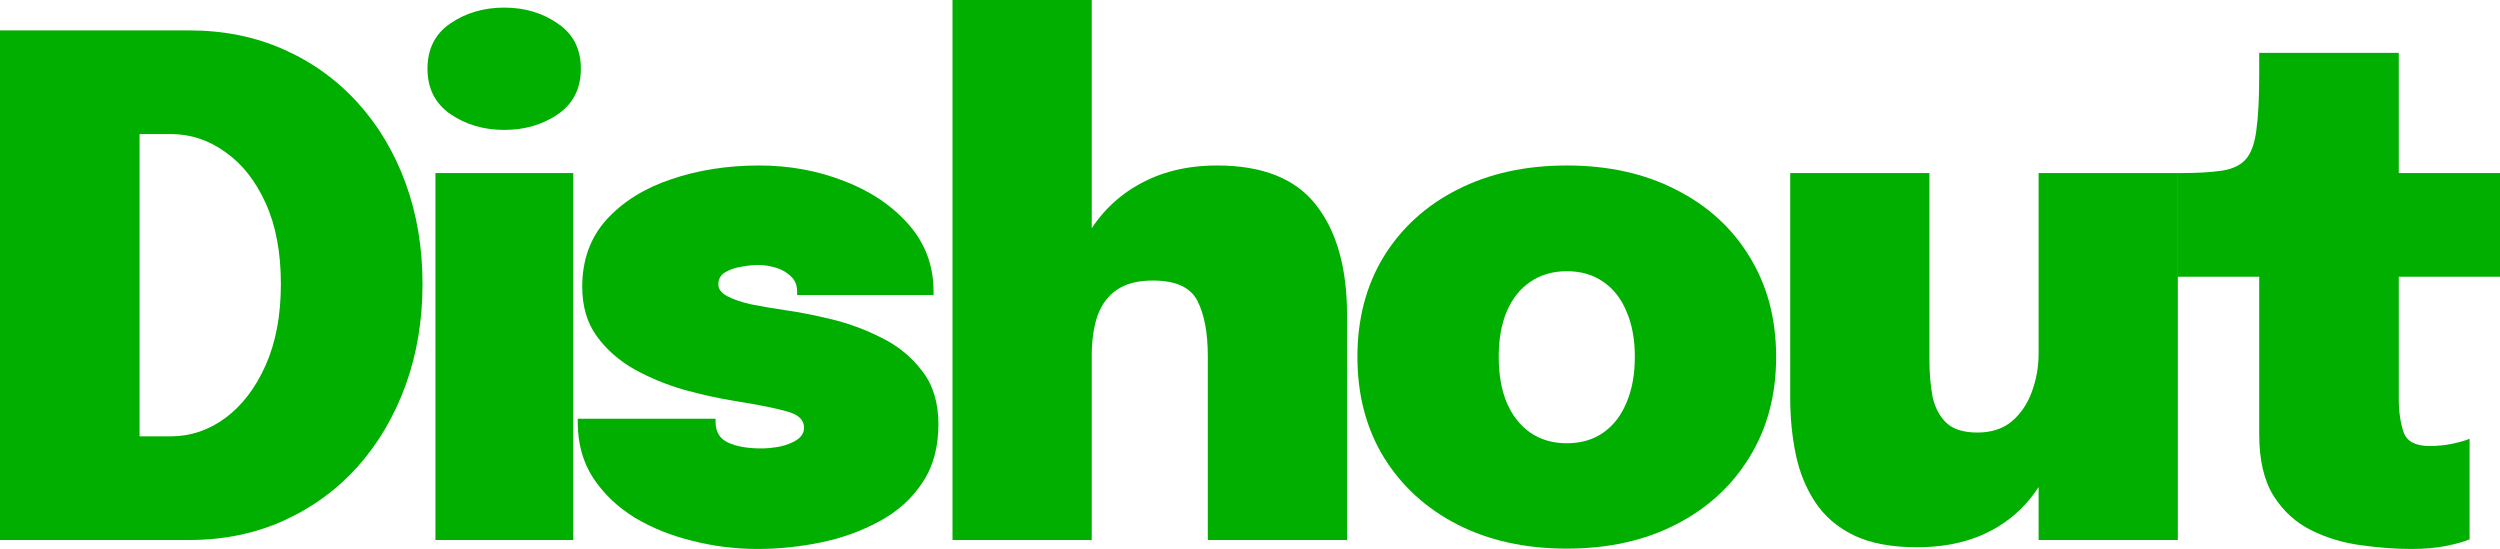<svg width="815" height="179" viewBox="0 0 815 179" fill="none" xmlns="http://www.w3.org/2000/svg"><path d="M0 176.035V9.911H61.719C72.907 9.911 83.156 11.976 92.466 16.106C101.777 20.235 109.811 26.017 116.569 33.45C123.326 40.883 128.545 49.631 132.224 59.692C135.903 69.753 137.742 80.716 137.742 92.579C137.742 104.442 135.903 115.442 132.224 125.579C128.545 135.715 123.326 144.575 116.569 152.158C109.811 159.667 101.777 165.523 92.466 169.728C83.156 173.933 72.907 176.035 61.719 176.035H0ZM45.501 162.745L25.003 142.247H55.638C62.095 142.247 68.026 140.257 73.433 136.278C78.914 132.223 83.306 126.48 86.61 119.046C89.914 111.613 91.566 102.79 91.566 92.579C91.566 82.292 89.914 73.507 86.61 66.224C83.306 58.941 78.914 53.385 73.433 49.556C68.026 45.651 62.095 43.699 55.638 43.699H25.003L45.501 23.201V162.745Z" fill="#01AF00"/><path d="M141.948 176.035V56.426H186.886V176.035H141.948ZM164.361 42.348C157.679 42.348 151.822 40.621 146.791 37.167C141.836 33.713 139.358 28.795 139.358 22.413C139.358 15.955 141.836 11.037 146.791 7.659C151.822 4.205 157.679 2.478 164.361 2.478C171.044 2.478 176.863 4.205 181.818 7.659C186.849 11.037 189.364 15.955 189.364 22.413C189.364 28.87 186.849 33.825 181.818 37.279C176.863 40.658 171.044 42.348 164.361 42.348Z" fill="#01AF00"/><path d="M246.908 178.963C239.85 178.963 232.867 178.1 225.959 176.373C219.051 174.721 212.744 172.206 207.038 168.827C201.406 165.373 196.864 161.056 193.41 155.875C190.031 150.694 188.342 144.612 188.342 137.63C188.342 137.479 188.342 137.292 188.342 137.066C188.342 136.841 188.342 136.653 188.342 136.503H233.28C233.28 136.653 233.28 136.841 233.28 137.066C233.28 137.292 233.28 137.479 233.28 137.63C233.28 140.783 234.631 142.998 237.334 144.275C240.037 145.551 243.679 146.189 248.259 146.189C249.911 146.189 251.826 146.001 254.003 145.626C256.18 145.176 258.058 144.462 259.634 143.486C261.286 142.435 262.112 141.083 262.112 139.432C262.112 136.954 260.385 135.227 256.931 134.251C253.553 133.2 247.621 131.998 239.136 130.647C234.031 129.821 228.625 128.619 222.918 127.043C217.212 125.391 211.843 123.176 206.812 120.398C201.782 117.544 197.69 113.94 194.536 109.586C191.383 105.231 189.806 99.862 189.806 93.48C189.806 84.77 192.434 77.487 197.69 71.63C203.021 65.774 210.041 61.381 218.751 58.453C227.536 55.45 237.109 53.948 247.471 53.948C257.307 53.948 266.542 55.638 275.177 59.016C283.812 62.32 290.832 67.05 296.238 73.207C301.644 79.364 304.347 86.647 304.347 95.057C304.347 95.207 304.347 95.395 304.347 95.62C304.347 95.845 304.347 96.033 304.347 96.183H259.86C259.86 96.033 259.86 95.845 259.86 95.62C259.86 95.395 259.86 95.207 259.86 95.057C259.86 92.954 259.184 91.302 257.832 90.101C256.556 88.825 254.942 87.886 252.989 87.285C251.037 86.685 249.085 86.385 247.133 86.385C245.631 86.385 243.829 86.572 241.727 86.948C239.699 87.248 237.935 87.849 236.433 88.75C234.932 89.651 234.181 90.965 234.181 92.692C234.181 94.193 235.119 95.47 236.996 96.521C238.949 97.572 241.577 98.473 244.88 99.224C248.259 99.9 252.013 100.538 256.143 101.139C260.423 101.739 265.378 102.715 271.01 104.067C276.641 105.418 282.122 107.446 287.453 110.149C292.784 112.777 297.177 116.381 300.63 120.961C304.159 125.466 305.924 131.247 305.924 138.305C305.924 145.889 304.159 152.271 300.63 157.452C297.177 162.633 292.521 166.8 286.665 169.953C280.883 173.107 274.539 175.397 267.631 176.824C260.723 178.25 253.815 178.963 246.908 178.963Z" fill="#01AF00"/><path d="M393.746 176.035V134.814C393.746 133.613 393.746 131.81 393.746 129.408C393.746 126.93 393.746 124.452 393.746 121.974C393.746 119.422 393.746 117.469 393.746 116.118C393.746 108.534 392.62 102.528 390.368 98.098C388.115 93.668 383.272 91.453 375.839 91.453C371.033 91.453 367.166 92.429 364.238 94.381C361.31 96.333 359.17 99.149 357.818 102.828C356.542 106.507 355.904 110.937 355.904 116.118L347.119 107.108C347.119 96.145 349.184 86.722 353.313 78.838C357.443 70.88 363.225 64.76 370.658 60.48C378.091 56.126 386.801 53.948 396.787 53.948C411.579 53.948 422.316 58.228 428.999 66.787C435.756 75.347 439.135 87.323 439.135 102.715C439.135 106.545 439.135 111.312 439.135 117.019C439.135 122.65 439.135 129.558 439.135 137.742V176.035H393.746ZM310.515 176.035V0H355.904V176.035H310.515Z" fill="#01AF00"/><path d="M510.769 178.851C497.254 178.851 485.353 176.223 475.066 170.967C464.855 165.711 456.858 158.39 451.077 149.005C445.37 139.619 442.517 128.732 442.517 116.343C442.517 103.954 445.37 93.067 451.077 83.681C456.858 74.296 464.855 67.013 475.066 61.832C485.353 56.576 497.254 53.948 510.769 53.948C524.284 53.948 536.147 56.576 546.359 61.832C556.646 67.013 564.642 74.296 570.348 83.681C576.13 93.067 579.021 103.954 579.021 116.343C579.021 128.732 576.13 139.619 570.348 149.005C564.642 158.39 556.646 165.711 546.359 170.967C536.147 176.223 524.284 178.851 510.769 178.851ZM510.769 144.5C515.424 144.5 519.404 143.336 522.707 141.008C526.011 138.681 528.526 135.415 530.253 131.21C532.055 127.005 532.956 122.05 532.956 116.343C532.956 110.637 532.055 105.719 530.253 101.589C528.526 97.384 526.011 94.156 522.707 91.903C519.404 89.576 515.424 88.412 510.769 88.412C506.189 88.412 502.209 89.576 498.831 91.903C495.527 94.156 492.974 97.384 491.172 101.589C489.445 105.719 488.582 110.637 488.582 116.343C488.582 122.05 489.445 127.005 491.172 131.21C492.974 135.415 495.527 138.681 498.831 141.008C502.209 143.336 506.189 144.5 510.769 144.5Z" fill="#01AF00"/><path d="M624.942 178.4C616.533 178.4 609.625 177.086 604.219 174.458C598.888 171.83 594.721 168.226 591.718 163.646C588.714 159.066 586.612 153.885 585.411 148.104C584.209 142.247 583.609 136.128 583.609 129.746C583.609 127.118 583.609 124.34 583.609 121.411C583.609 118.408 583.609 115.329 583.609 112.176V56.426H628.997V104.517C628.997 106.995 628.997 109.323 628.997 111.5C628.997 113.678 628.997 115.667 628.997 117.469C628.997 121.749 629.335 125.691 630.011 129.295C630.761 132.824 632.263 135.677 634.516 137.855C636.768 139.957 640.147 141.008 644.652 141.008C649.157 141.008 652.874 139.807 655.802 137.404C658.73 134.927 660.908 131.735 662.334 127.831C663.836 123.852 664.587 119.647 664.587 115.217L673.372 125.353C673.372 133.537 672.246 140.896 669.993 147.428C667.816 153.96 664.625 159.554 660.42 164.209C656.29 168.79 651.222 172.318 645.215 174.796C639.284 177.199 632.526 178.4 624.942 178.4ZM664.587 176.035V56.426H709.976V176.035H664.587Z" fill="#01AF00"/><path d="M786.055 178.963C780.874 178.963 775.393 178.55 769.611 177.725C763.905 176.974 758.536 175.359 753.506 172.882C748.475 170.404 744.383 166.687 741.23 161.732C738.076 156.701 736.499 149.981 736.499 141.571C736.499 139.845 736.499 138.118 736.499 136.391C736.499 134.664 736.499 132.974 736.499 131.322V90.214H709.807V56.426H710.37C716.226 56.426 720.882 56.163 724.336 55.638C727.865 55.112 730.492 53.835 732.219 51.808C733.946 49.781 735.073 46.59 735.598 42.235C736.199 37.88 736.499 31.873 736.499 24.215V17.232H782V56.426H815V90.214H782V123.213C782 124.34 782 125.466 782 126.592C782 127.643 782 128.732 782 129.858C782 134.213 782.526 137.892 783.577 140.896C784.628 143.899 787.444 145.401 792.024 145.401C794.727 145.401 797.28 145.138 799.683 144.612C802.085 144.087 803.887 143.561 805.089 143.036V175.81C803.362 176.561 800.847 177.274 797.543 177.95C794.314 178.626 790.485 178.963 786.055 178.963Z" fill="#01AF00"/></svg>